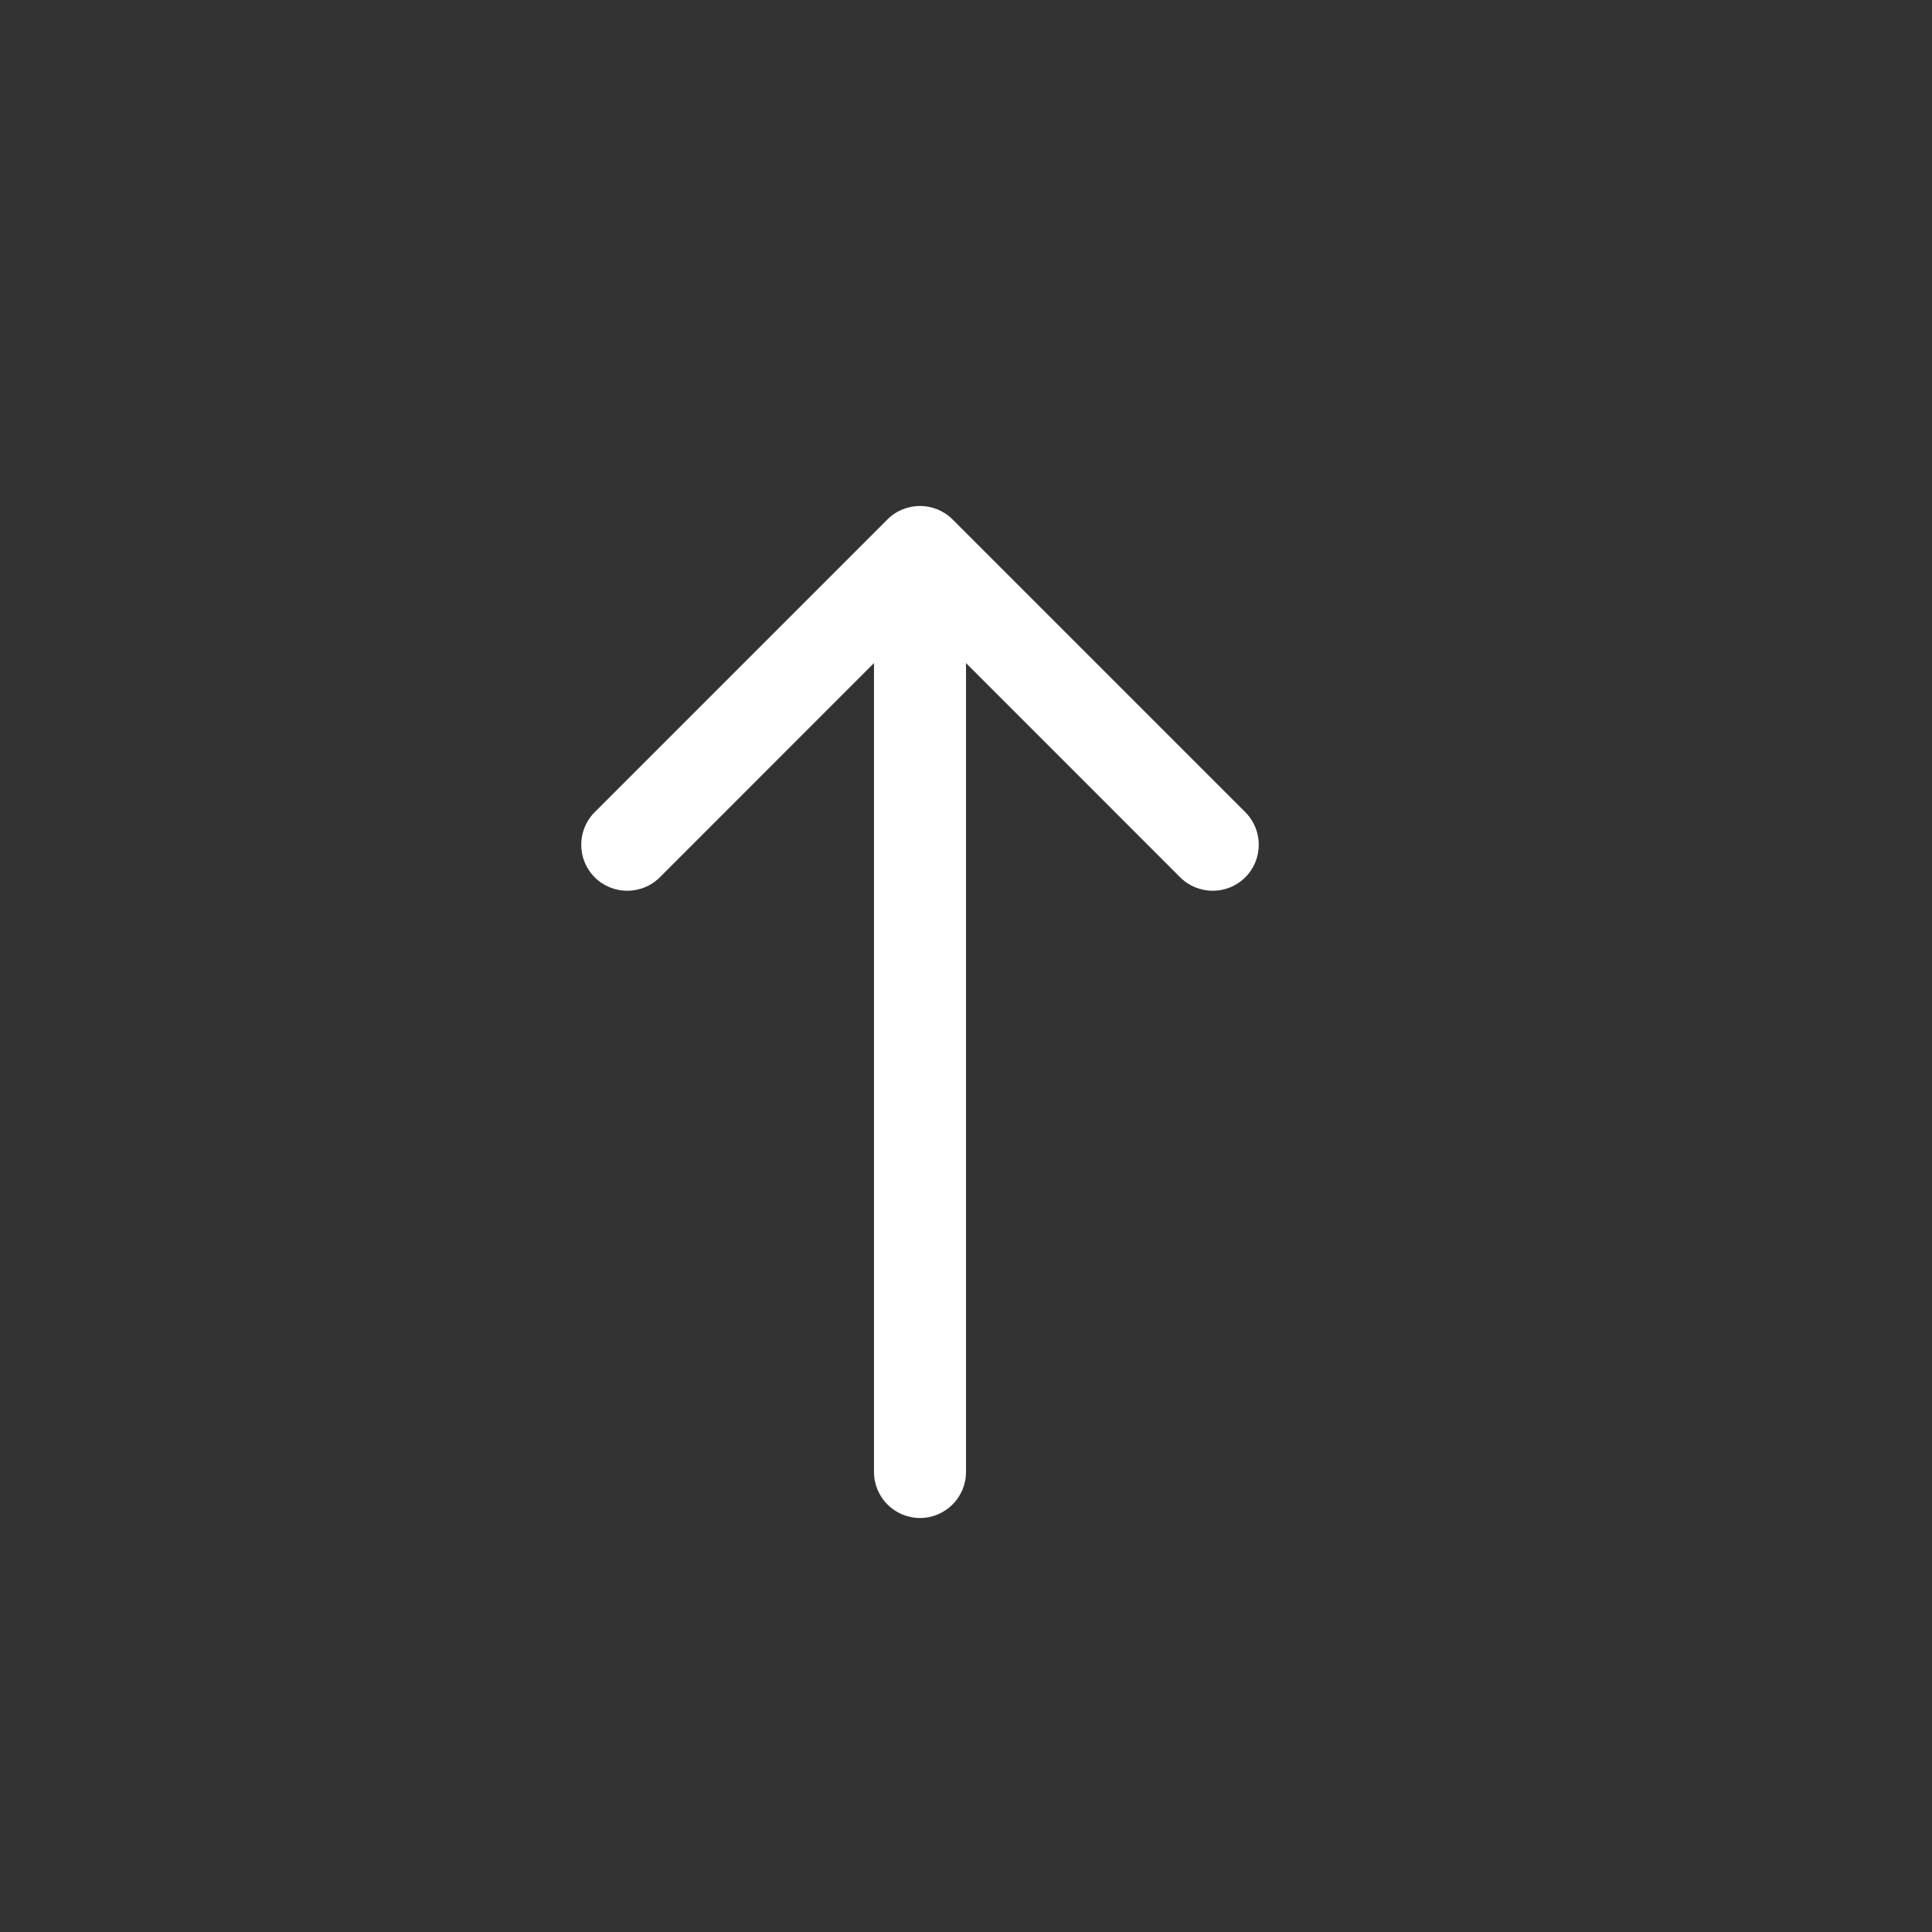 <svg width="21" height="21" viewBox="0 0 21 21" fill="none" xmlns="http://www.w3.org/2000/svg">
<rect x="0" y="0" width="21" height="21" fill="#333333" stroke="none"/>
<path d="M9.5 16C9.5 16.276 9.724 16.5 10 16.5C10.276 16.5 10.5 16.276 10.5 16H9.5ZM10.354 5.646C10.158 5.451 9.842 5.451 9.646 5.646L6.464 8.828C6.269 9.024 6.269 9.34 6.464 9.536C6.66 9.731 6.976 9.731 7.172 9.536L10 6.707L12.828 9.536C13.024 9.731 13.34 9.731 13.536 9.536C13.731 9.34 13.731 9.024 13.536 8.828L10.354 5.646ZM10.5 16V6H9.5V16H10.5Z" fill="white"/>
</svg>
